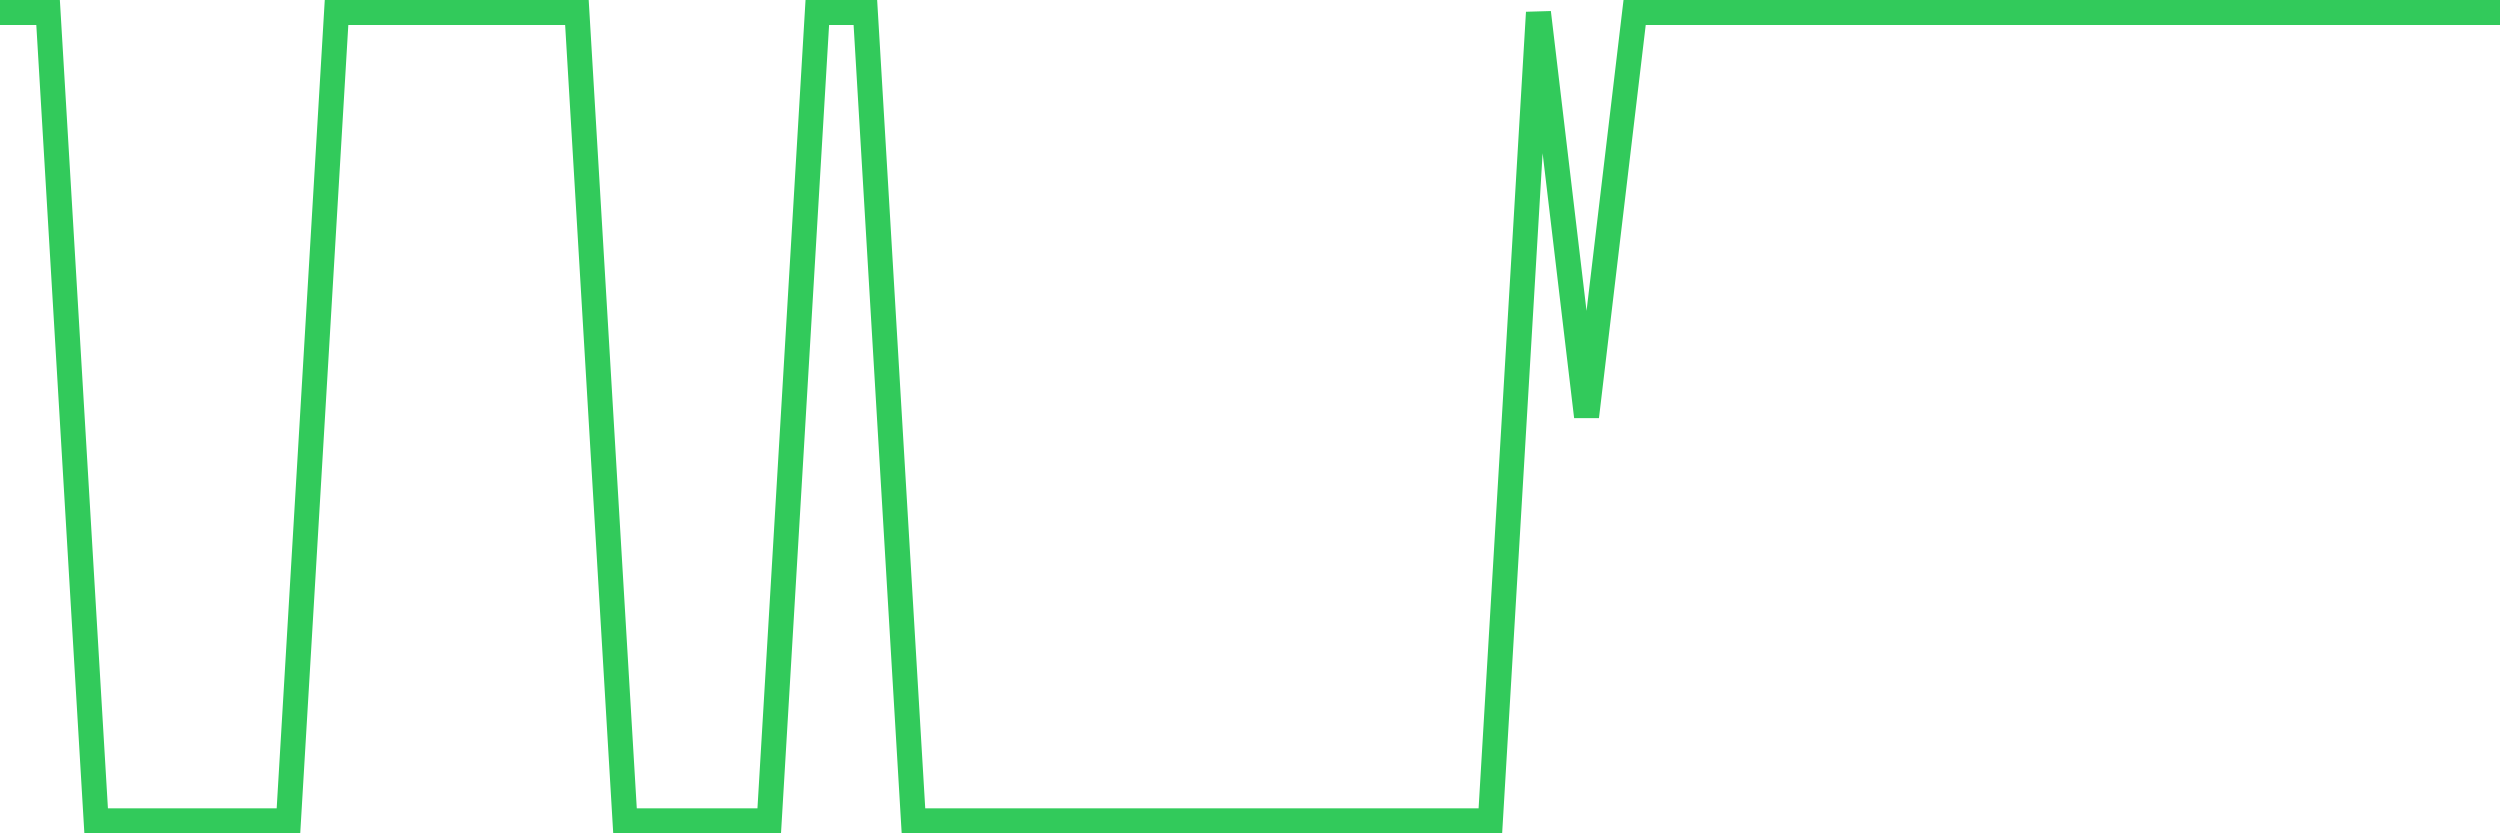 <svg
  xmlns="http://www.w3.org/2000/svg"
  xmlns:xlink="http://www.w3.org/1999/xlink"
  width="120"
  height="40"
  viewBox="0 0 120 40"
  preserveAspectRatio="none"
>
  <polyline
    points="0,0.6 2.308,0.6 4.615,39.4 6.923,39.4 9.231,39.4 11.538,39.4 13.846,39.4 16.154,0.6 18.462,0.6 20.769,0.6 23.077,0.6 25.385,0.6 27.692,0.6 30,39.4 32.308,39.4 34.615,39.4 36.923,39.4 39.231,0.6 41.538,0.6 43.846,39.4 46.154,39.4 48.462,39.4 50.769,39.4 53.077,39.4 55.385,39.4 57.692,39.4 60,39.4 62.308,39.4 64.615,39.4 66.923,39.4 69.231,39.4 71.538,39.4 73.846,0.6 76.154,20 78.462,0.6 80.769,0.6 83.077,0.6 85.385,0.6 87.692,0.6 90,0.6 92.308,0.6 94.615,0.6 96.923,0.6 99.231,0.6 101.538,0.6 103.846,0.6 106.154,0.6 108.462,0.6 110.769,0.6 113.077,0.6 115.385,0.6 117.692,0.6 120,0.6"
    fill="none"
    stroke="#32ca5b"
    stroke-width="1.2"
  >
  </polyline>
</svg>